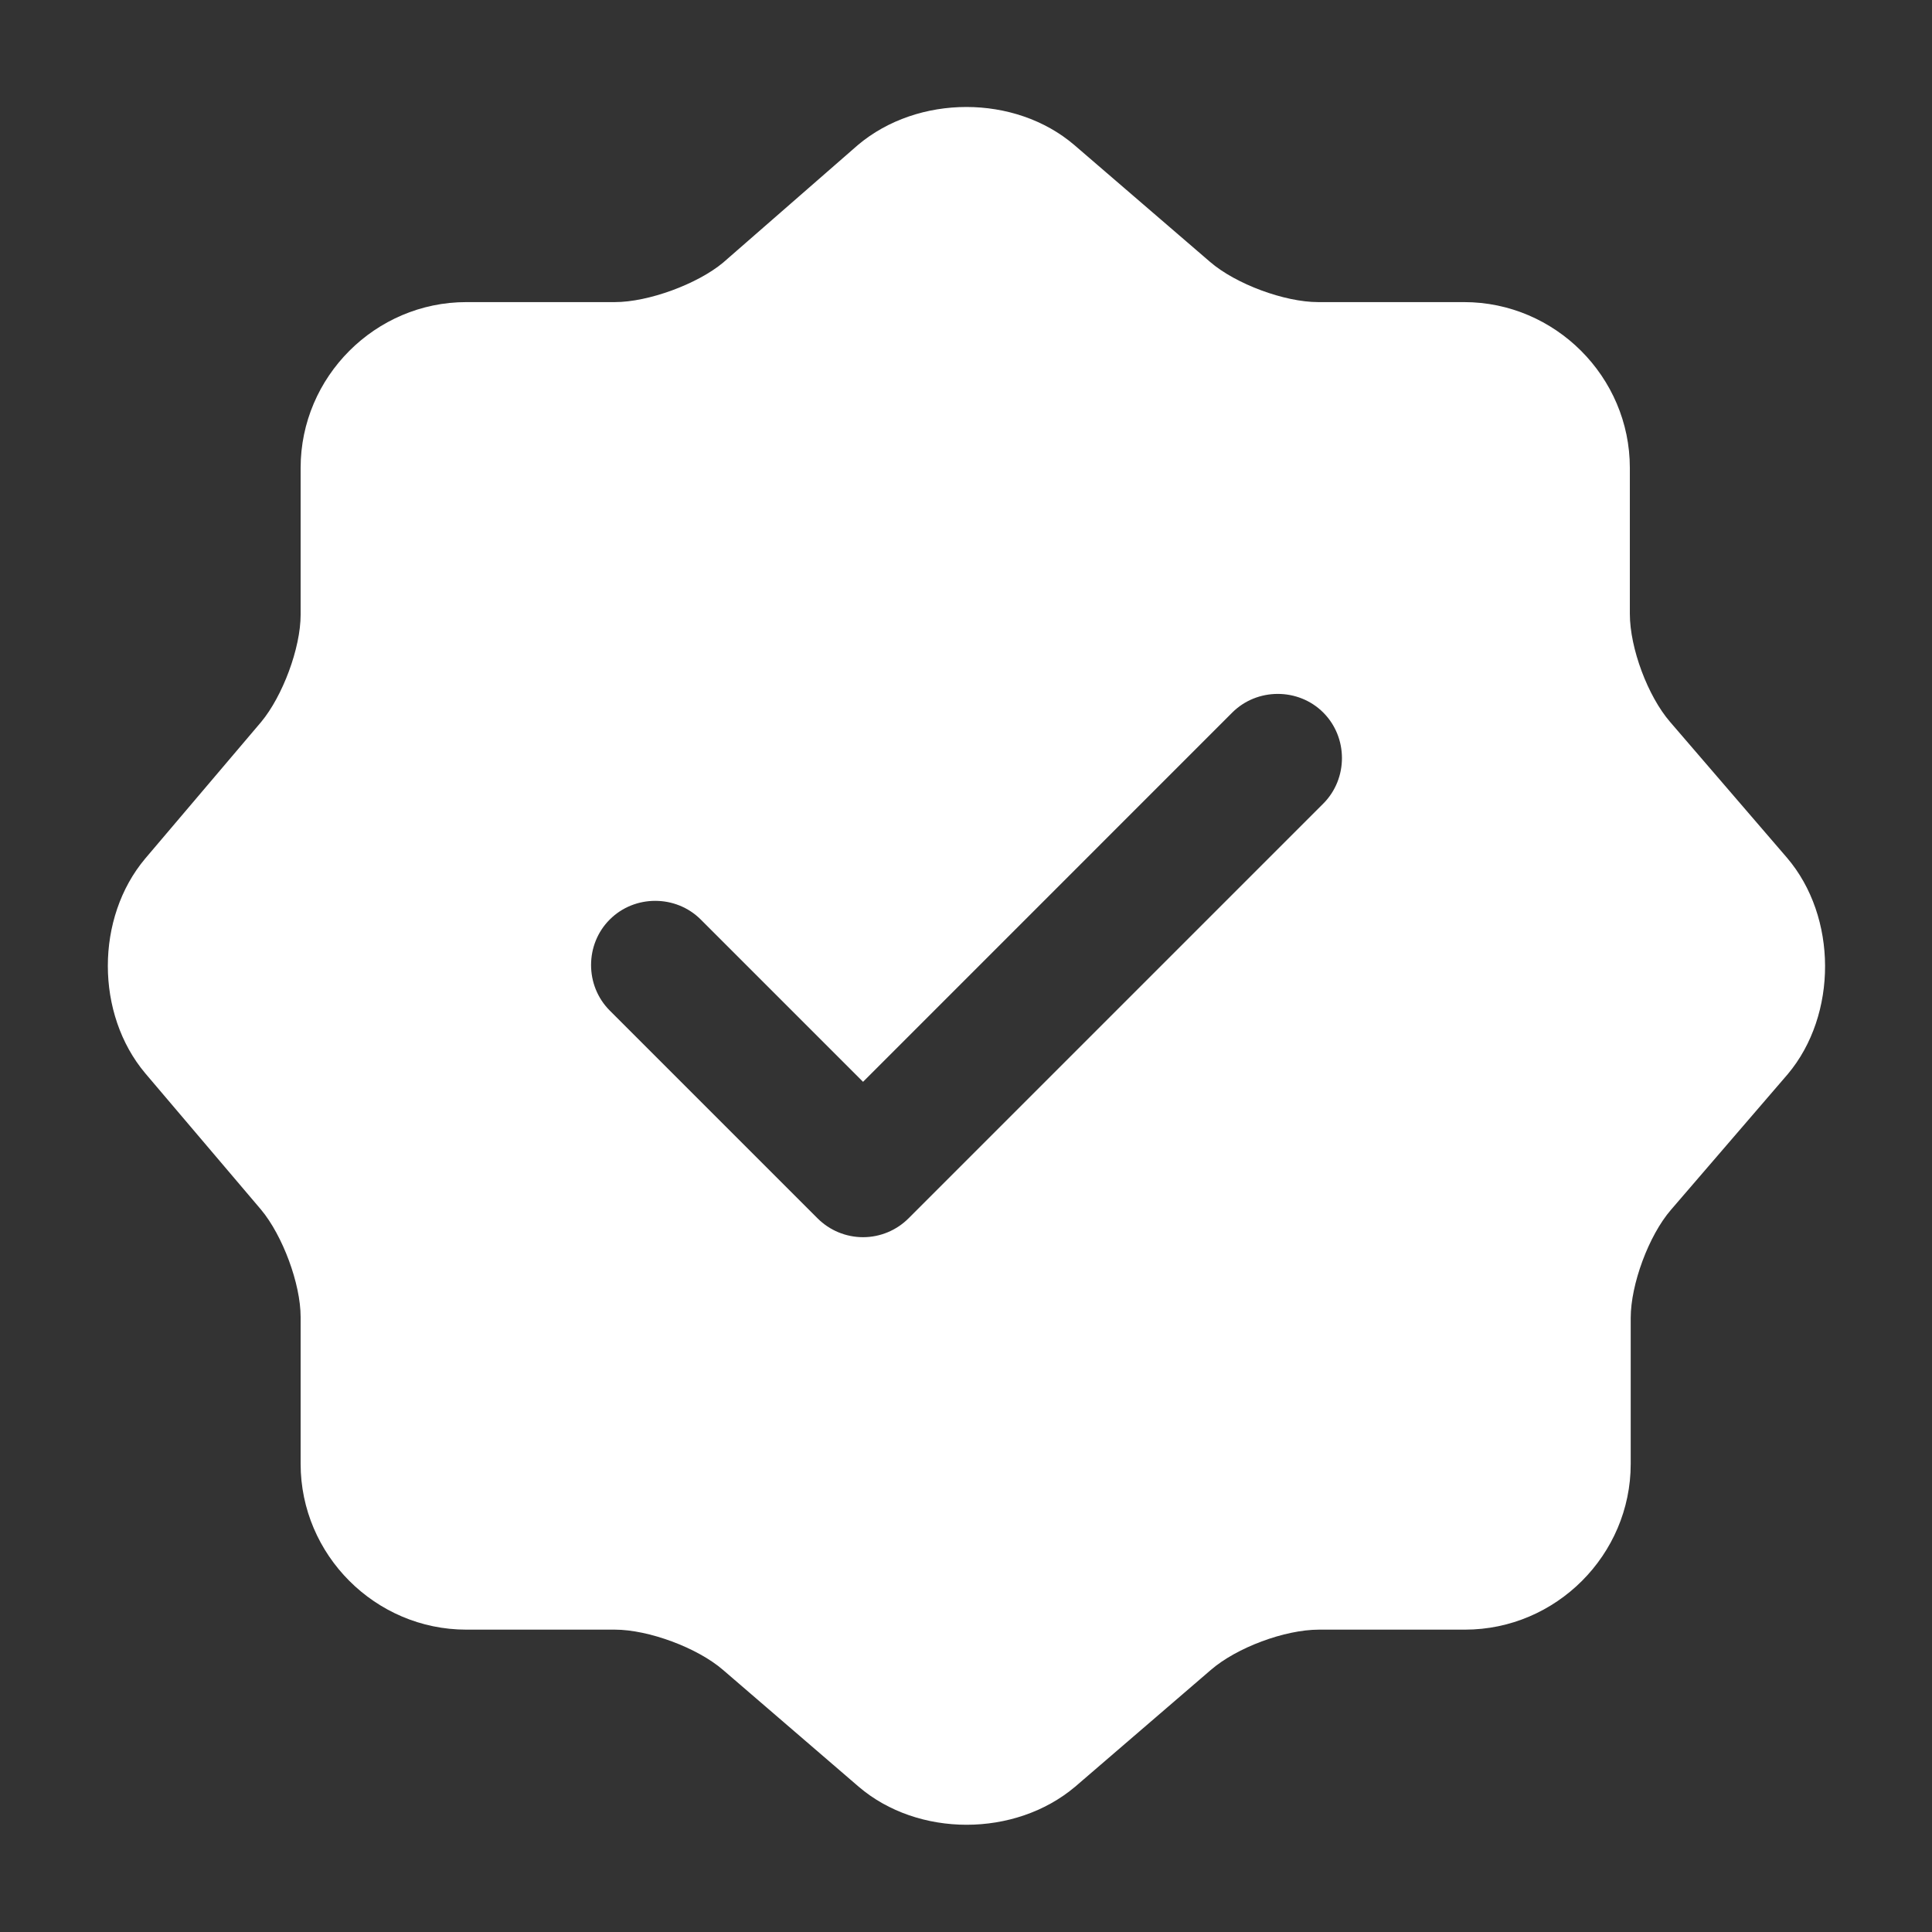 <svg width="38" height="38" viewBox="0 0 38 38" fill="none" xmlns="http://www.w3.org/2000/svg">
<rect x="0" y="0" width="38" height="38" fill="#333333" stroke="none"/>
<path d="M35.147 16.87L32.85 14.201C32.411 13.694 32.057 12.749 32.057 12.073V9.202C32.057 7.412 30.587 5.942 28.797 5.942H25.926C25.267 5.942 24.305 5.588 23.798 5.149L21.13 2.852C19.964 1.855 18.056 1.855 16.874 2.852L14.222 5.166C13.715 5.588 12.753 5.942 12.094 5.942H9.172C7.382 5.942 5.913 7.412 5.913 9.202V12.09C5.913 12.749 5.558 13.694 5.136 14.201L2.856 16.887C1.876 18.052 1.876 19.943 2.856 21.109L5.136 23.794C5.558 24.301 5.913 25.247 5.913 25.905V28.793C5.913 30.583 7.382 32.053 9.172 32.053H12.094C12.753 32.053 13.715 32.407 14.222 32.846L16.89 35.143C18.056 36.14 19.964 36.14 21.146 35.143L23.815 32.846C24.322 32.407 25.267 32.053 25.943 32.053H28.814C30.604 32.053 32.074 30.583 32.074 28.793V25.922C32.074 25.263 32.428 24.301 32.867 23.794L35.164 21.126C36.144 19.96 36.144 18.035 35.147 16.87ZM26.027 15.806L17.87 23.963C17.634 24.199 17.313 24.334 16.975 24.334C16.637 24.334 16.316 24.199 16.08 23.963L11.993 19.876C11.503 19.386 11.503 18.575 11.993 18.086C12.482 17.596 13.293 17.596 13.783 18.086L16.975 21.278L24.237 14.015C24.727 13.526 25.538 13.526 26.027 14.015C26.517 14.505 26.517 15.316 26.027 15.806Z" fill="white"/>
</svg>
